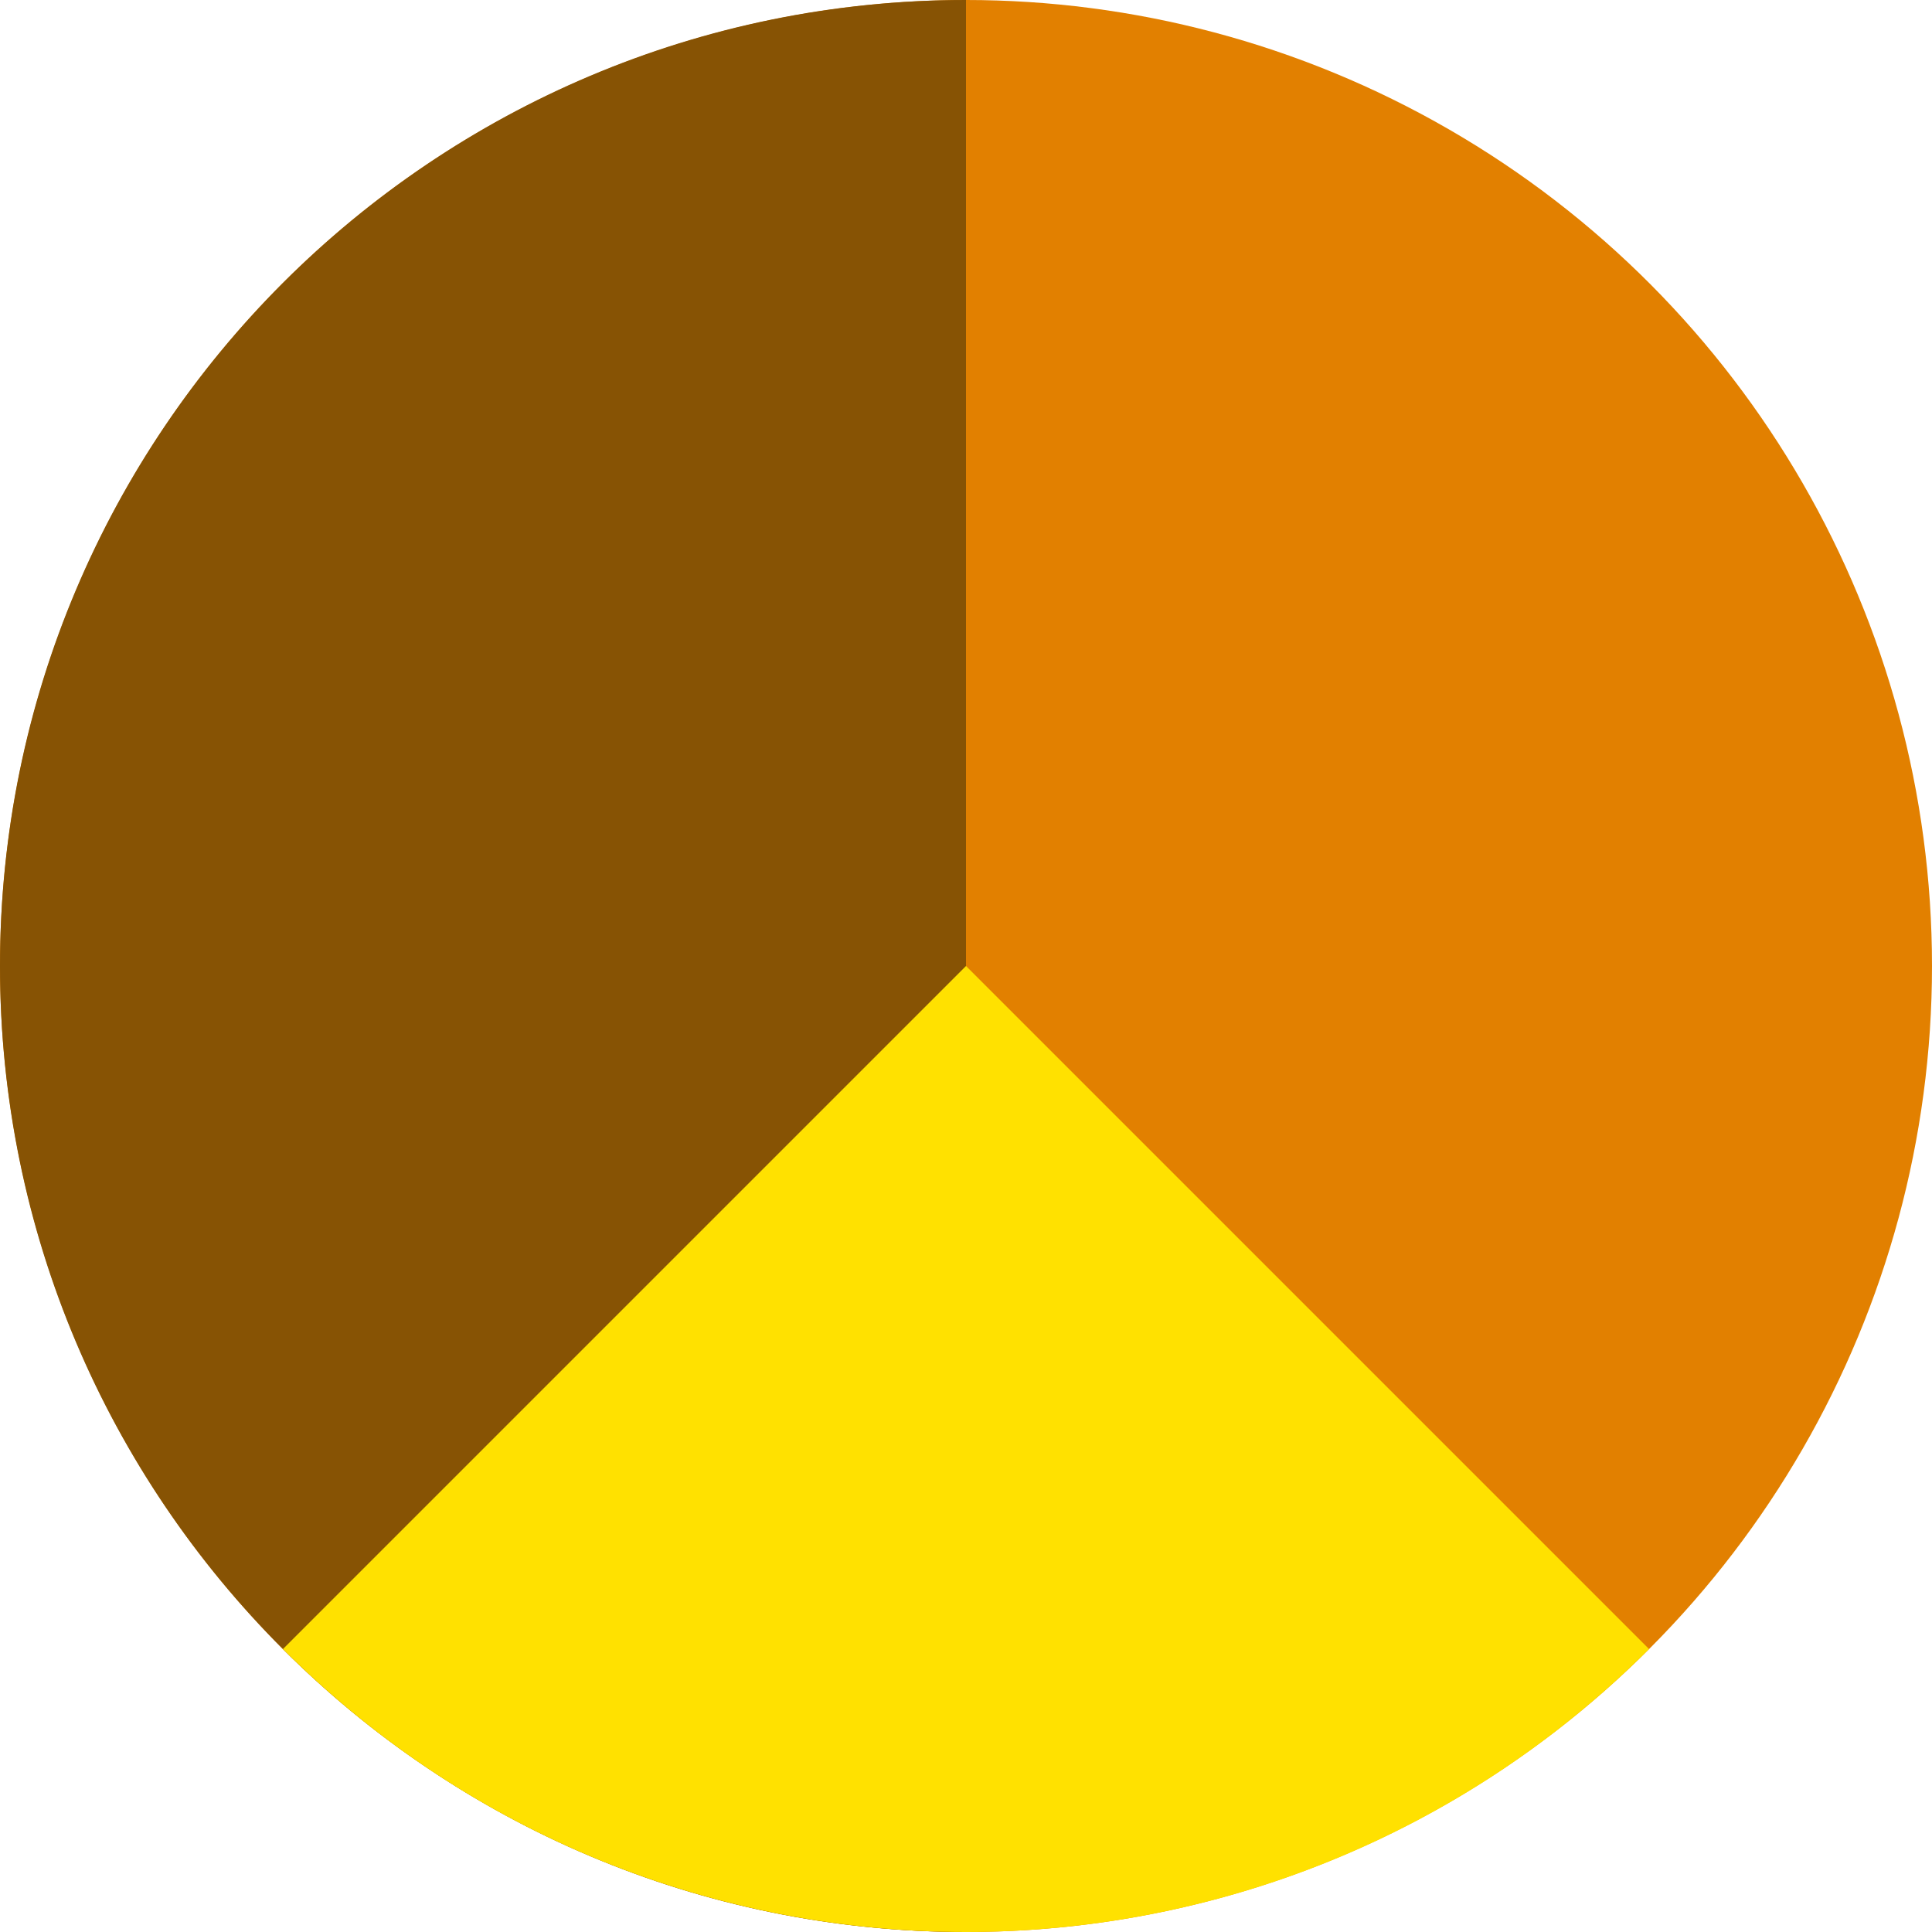 <svg xmlns="http://www.w3.org/2000/svg" width="32" height="32" viewBox="0 0 32 32" fill-rule="evenodd" xmlns:v="https://vecta.io/nano"><circle fill="#e28000" cx="16" cy="16" r="16"/><path d="M16 0h0v32C7.163 32 0 24.837 0 16S7.163 0 16 0z" fill="#875304"/><path d="M27.314 27.314L16 16 4.686 27.314c6.248 6.248 16.38 6.248 22.627 0h0z" fill="#ffe100"/></svg>